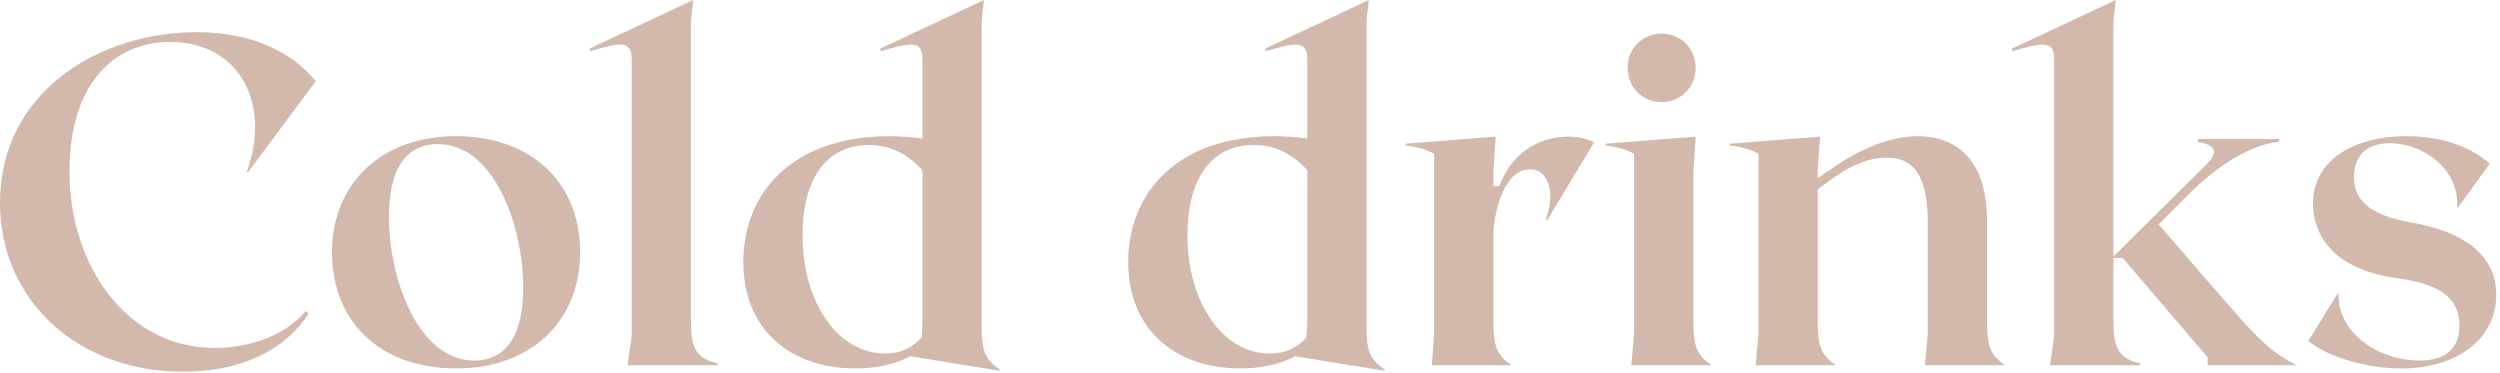 <?xml version="1.0" encoding="UTF-8"?> <svg xmlns="http://www.w3.org/2000/svg" width="536" height="80" viewBox="0 0 536 80" fill="none"><path d="M66.2 67.2C61.9 74 53.1 79.7 39.2 79.7C16.7 79.7 0 64.4 0 43.5C0 19.5 21.5 6.9 42.1 6.9C55 6.9 63.1 11.8 67.7 17.4L53.2 36.9L52.9 36.8C58.1 22.9 51.8 9 36.5 9C24.3 9 14.9 18.1 14.9 36.8C14.9 57.2 27.4 74.6 46 74.6C53.3 74.6 61.2 72 65.5 66.7L66.2 67.2Z" fill="#D2B9AB"></path><path d="M97.78 29.2C113.88 29.2 124.38 39.1 124.38 54.1C124.38 68.8 113.88 79 97.78 79C81.68 79 71.18 69.1 71.18 54.1C71.18 39.4 81.68 29.2 97.78 29.2ZM101.68 77.3C108.88 77.3 112.18 71.3 112.18 61.8C112.18 48.4 105.98 30.9 93.88 30.9C86.68 30.9 83.38 36.8 83.38 46.5C83.38 59.8 89.68 77.3 101.68 77.3Z" fill="#D2B9AB"></path><path d="M148.134 68.6C148.134 74 148.834 76.8 153.834 77.9V78.3H134.534L135.434 72.1V12.6C135.434 8.6 132.834 9.1 126.434 11V10.4L148.634 0L148.134 4.5V68.6Z" fill="#D2B9AB"></path><path d="M210.463 70.1C210.463 75.5 211.363 77.2 214.363 79.2V79.5L195.263 76.4C195.263 76.4 195.363 76.4 195.363 76.3C192.163 78 188.163 79 183.463 79C168.863 79 159.363 70.1 159.363 56.2C159.363 41.6 169.563 29.2 190.763 29.2C193.063 29.2 195.363 29.4 197.763 29.7V12.6C197.763 8.6 195.163 9.1 188.763 11V10.4L210.963 0L210.463 4.5V70.1ZM172.063 50.4C172.063 64.9 179.663 75.8 189.763 75.8C193.063 75.8 195.563 74.6 197.563 72.4C197.663 71.4 197.763 70.3 197.763 68.8V36.5C194.663 33.1 191.063 31.1 186.263 31.1C176.863 31.1 172.063 38.8 172.063 50.4Z" fill="#D2B9AB"></path><path d="M292.983 70.1C292.983 75.5 293.883 77.2 296.883 79.2V79.5L277.783 76.4C277.783 76.4 277.883 76.4 277.883 76.3C274.683 78 270.683 79 265.983 79C251.383 79 241.883 70.1 241.883 56.2C241.883 41.6 252.083 29.2 273.283 29.2C275.583 29.2 277.883 29.4 280.283 29.7V12.6C280.283 8.6 277.683 9.1 271.283 11V10.4L293.483 0L292.983 4.5V70.1ZM254.583 50.4C254.583 64.9 262.183 75.8 272.283 75.8C275.583 75.8 278.083 74.6 280.083 72.4C280.183 71.4 280.283 70.3 280.283 68.8V36.5C277.183 33.1 273.583 31.1 268.783 31.1C259.383 31.1 254.583 38.8 254.583 50.4Z" fill="#D2B9AB"></path><path d="M336.283 29.3C338.283 29.3 339.883 29.6 341.783 30.5L331.783 47.1H331.383C333.683 41.1 331.783 36.3 328.083 36.3C323.483 36.3 320.983 42.3 320.183 49.2V69C320.183 74.4 321.083 76.3 324.083 78.3H306.983L307.483 71.4V33C306.083 32.1 303.483 31.4 301.383 31.2V30.8L320.683 29.3L320.183 36.7V39.9H321.483C323.783 33.5 329.183 29.3 336.283 29.3Z" fill="#D2B9AB"></path><path d="M356.254 21.9C352.154 21.9 348.954 18.7 348.954 14.5C348.954 10.4 352.154 7.2 356.254 7.2C360.354 7.2 363.554 10.4 363.554 14.5C363.554 18.7 360.354 21.9 356.254 21.9ZM349.754 78.3L350.354 71.4V33C348.954 32.1 346.354 31.4 344.254 31.2V30.8L363.554 29.3L363.054 36.7V69C363.054 74.4 363.954 76.3 366.954 78.3H349.754Z" fill="#D2B9AB"></path><path d="M412.714 78.3L413.314 71.4V47.6C413.314 36.4 409.314 33.8 404.614 33.8C398.414 33.8 393.514 37.8 389.714 40.6V69C389.714 74.4 390.614 76.3 393.614 78.3H376.414L377.014 71.4V33C375.614 32.1 373.014 31.4 370.914 31.2V30.8L390.214 29.3L389.714 36.7V38.2C394.314 35 402.214 29.2 411.214 29.2C417.514 29.2 426.014 32.3 426.014 47.4V69C426.014 74.4 426.914 76.3 429.914 78.3H412.714Z" fill="#D2B9AB"></path><path d="M492.414 78.3H473.314V76.6L455.114 55.3H453.114V68.6C453.114 74 453.814 76.8 458.814 77.9V78.3H439.514L440.414 72.1V12.6C440.414 8.6 437.814 9.1 431.414 11V10.4L453.614 0L453.114 4.5V55L473.114 35.2C475.014 33.3 476.014 31.2 471.114 30.4L471.314 29.8H488.714L488.514 30.4C484.314 30.9 477.614 33.3 469.014 41.9L462.814 48.1L477.514 65.1C484.414 73 487.214 75.7 492.414 78.3Z" fill="#D2B9AB"></path><path d="M514.798 79C507.098 79 498.898 76.4 494.898 73.1L501.198 62.9H501.398C501.098 71.6 510.298 77.3 518.598 77.3C524.598 77.3 527.298 74.5 527.298 69.8C527.298 63.7 522.798 60.9 514.298 59.7C498.998 57.7 495.898 49.2 495.898 43.6C495.898 34.6 504.298 29.2 515.998 29.2C523.898 29.2 530.098 31.7 533.798 35.1L526.998 44.5H526.798C527.398 36.5 519.698 30.7 512.398 30.7C505.798 30.7 504.698 35.2 504.698 37.9C504.698 44.2 510.198 46.5 516.998 47.7C528.398 49.7 535.198 54.8 535.198 63.2C535.198 72.3 527.198 79 514.798 79Z" fill="#D2B9AB"></path></svg> 